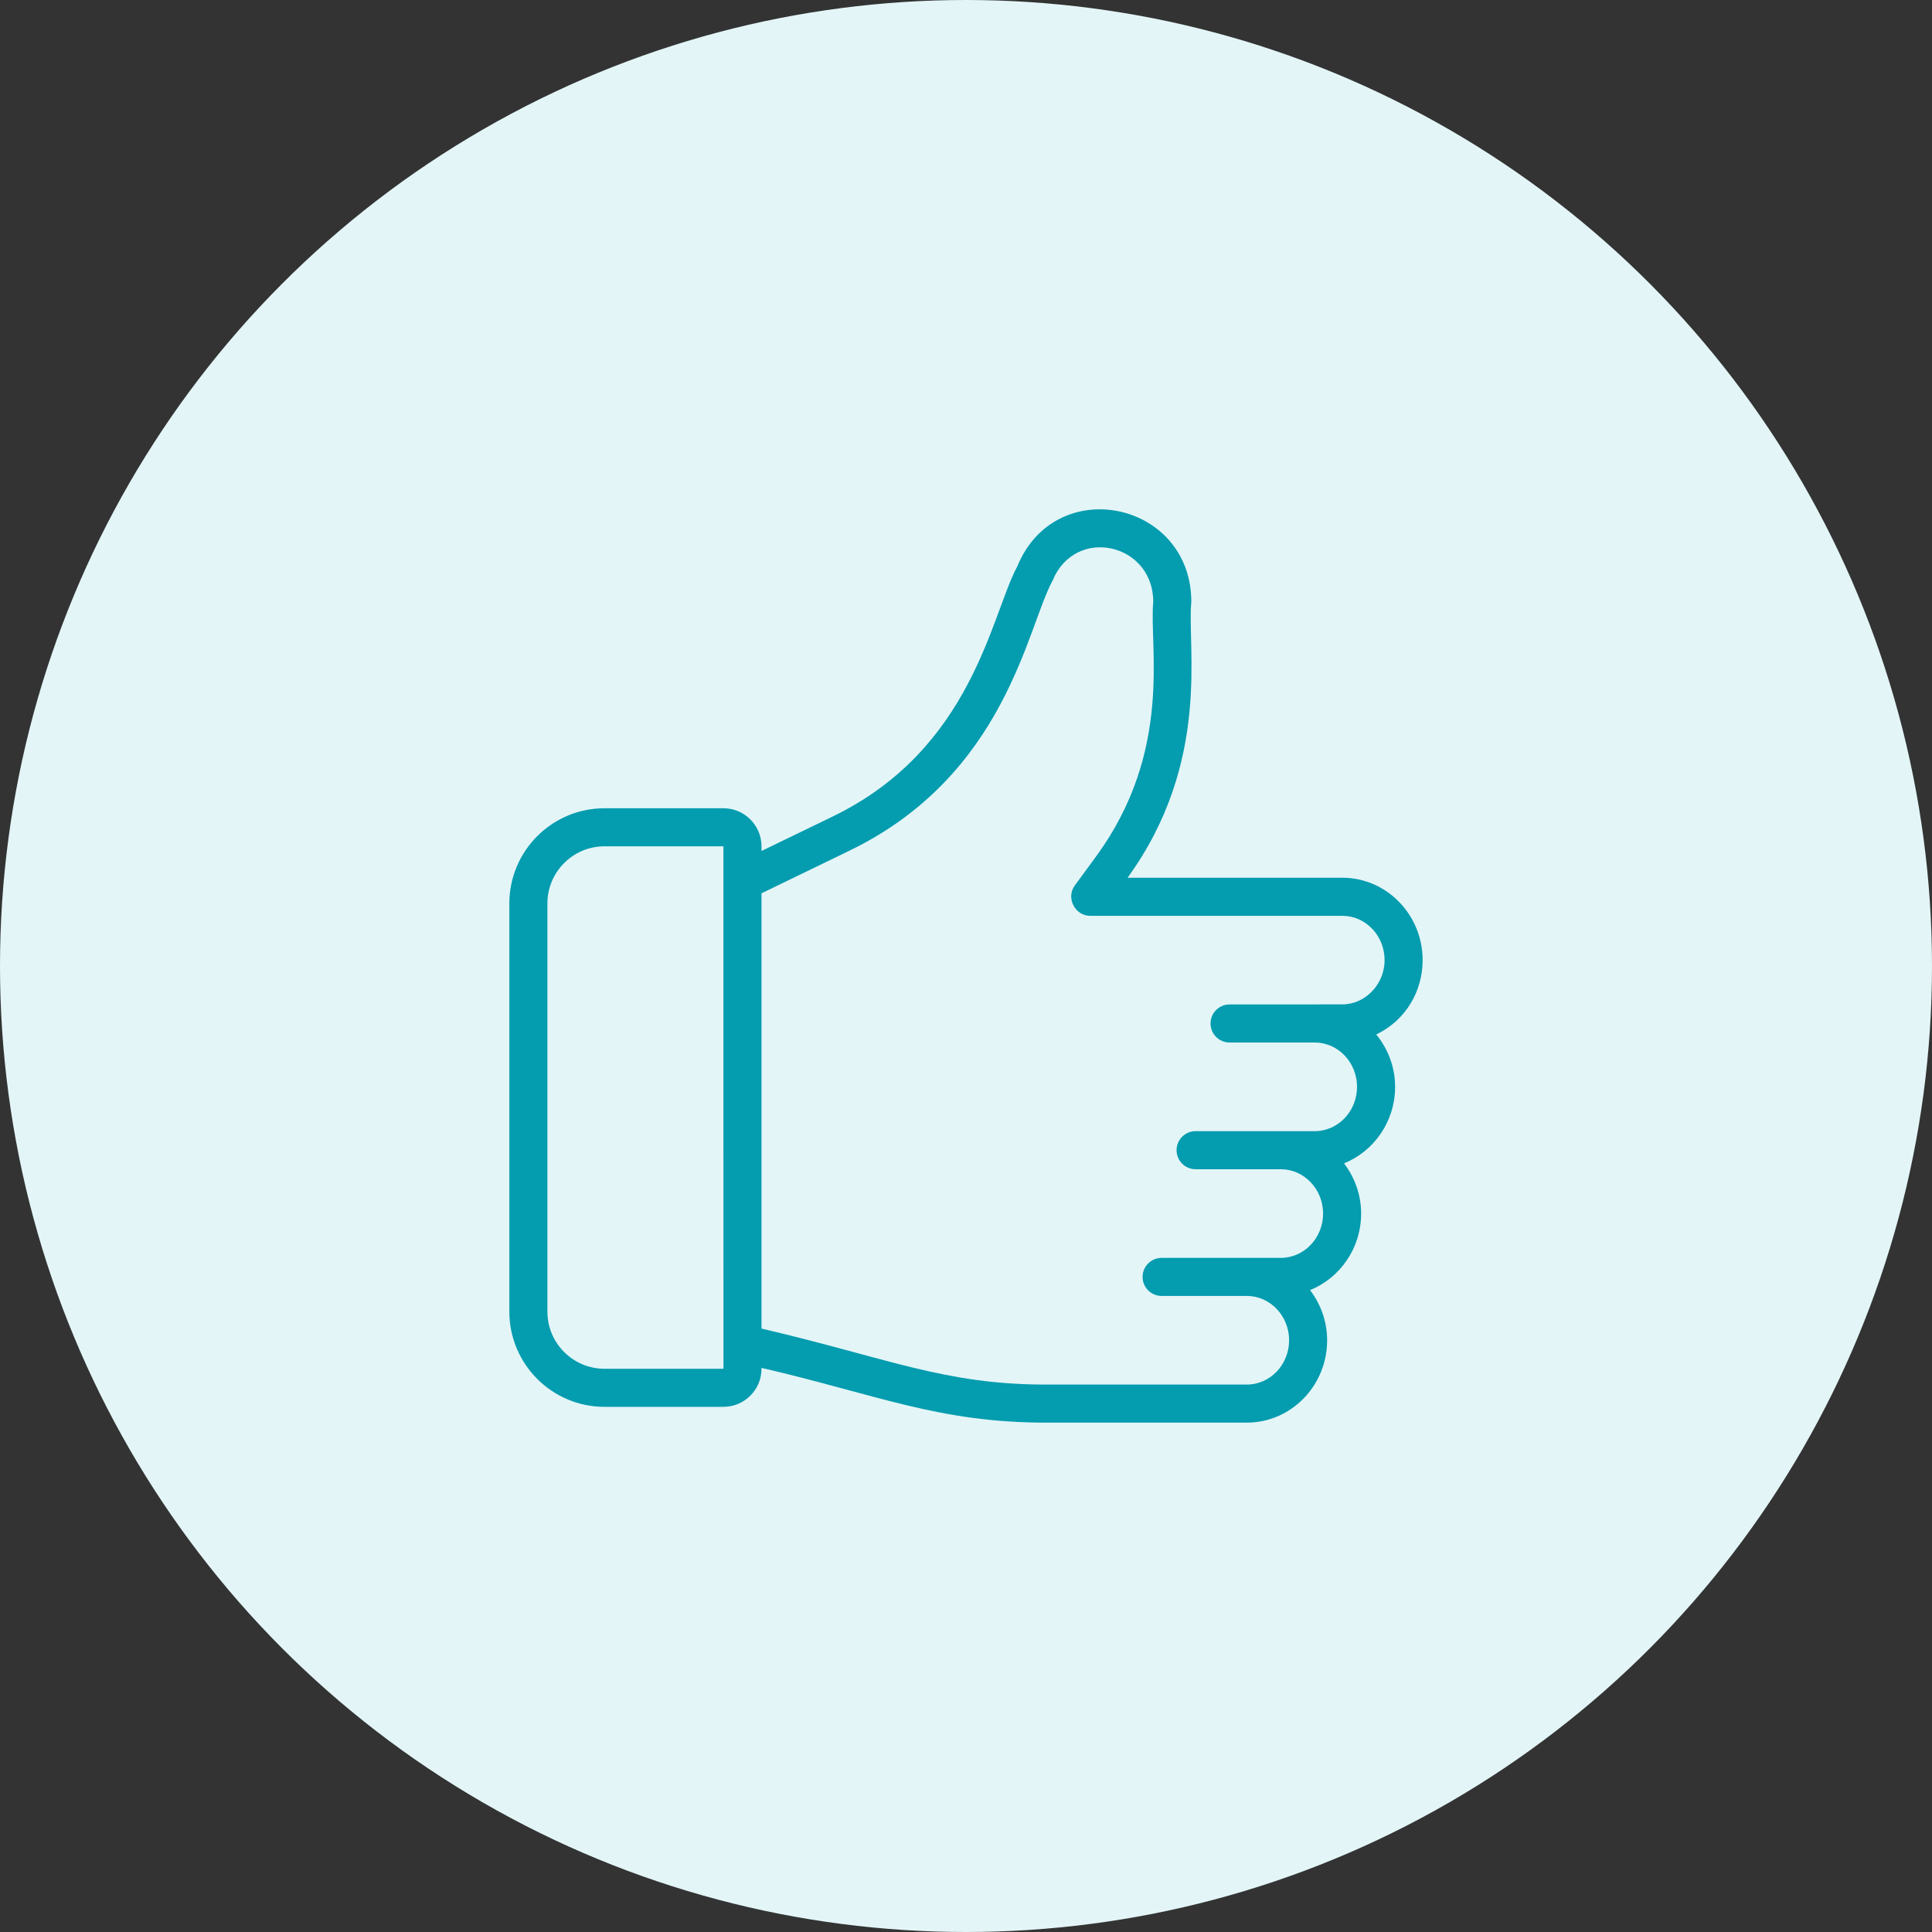 <svg width="80" height="80" viewBox="0 0 80 80" fill="none" xmlns="http://www.w3.org/2000/svg">
<rect x="0" y="0" width="80" height="80" fill="#333333" stroke="none"/>
<circle cx="40" cy="40" r="40" fill="#E3F5F7"/>
<g clip-path="url(#clip0_2249_1156)">
<path d="M55.584 36.346H46.69C50.185 31.522 49.14 26.763 49.33 24.923C49.33 20.758 43.713 19.575 42.125 23.45C41.034 25.468 40.279 31.001 34.484 33.808L31.532 35.238V35.044C31.532 34.175 30.825 33.468 29.956 33.468H25.03C22.858 33.468 21.091 35.235 21.091 37.408V54.313C21.091 56.486 22.858 58.254 25.03 58.254H29.956C30.825 58.254 31.532 57.546 31.532 56.678V56.641C36.27 57.736 38.857 58.908 43.301 58.908H51.628C53.462 58.908 54.954 57.379 54.954 55.498C54.954 54.712 54.683 53.997 54.247 53.42C55.482 52.921 56.361 51.692 56.361 50.251C56.361 49.465 56.091 48.75 55.654 48.172C56.889 47.673 57.768 46.444 57.768 45.003C57.768 44.176 57.468 43.426 56.988 42.835C58.231 42.237 58.908 41.022 58.908 39.755C58.908 37.875 57.416 36.345 55.583 36.345L55.584 36.346ZM25.03 56.678C23.727 56.678 22.667 55.617 22.667 54.313V37.408C22.667 36.104 23.727 35.044 25.03 35.044H29.956C29.956 64.183 29.956 34.38 29.957 56.678H25.03ZM55.584 41.59C55.503 41.59 50.833 41.592 50.914 41.592C50.478 41.592 50.126 41.945 50.126 42.38C50.126 42.816 50.478 43.168 50.914 43.168H54.441C55.407 43.168 56.192 43.992 56.192 45.004C56.192 46.016 55.407 46.839 54.441 46.839C54.269 46.839 49.164 46.839 49.507 46.839C49.071 46.839 48.719 47.192 48.719 47.627C48.719 48.063 49.071 48.415 49.507 48.415C49.688 48.415 53.136 48.415 53.035 48.415C54 48.415 54.786 49.239 54.786 50.251C54.786 51.263 54 52.086 53.035 52.086C52.506 52.086 47.91 52.086 48.1 52.086C47.665 52.086 47.312 52.439 47.312 52.874C47.312 53.31 47.665 53.662 48.1 53.662C48.349 53.662 51.745 53.662 51.628 53.662C52.593 53.662 53.379 54.486 53.379 55.498C53.379 56.51 52.593 57.332 51.628 57.332H43.301C39.1 57.332 36.746 56.23 31.532 55.013V36.99L35.17 35.227C41.66 32.084 42.517 25.993 43.584 24.045C44.52 21.761 47.754 22.483 47.754 24.923C47.572 26.748 48.607 31.075 45.374 35.48L44.504 36.668C44.126 37.182 44.519 37.922 45.14 37.922H55.584C56.548 37.922 57.333 38.745 57.333 39.756C57.333 40.767 56.522 41.59 55.584 41.59Z" fill="#049CAF"/>
</g>
<defs>
<clipPath id="clip0_2249_1156">
<rect width="37.818" height="37.818" fill="white" transform="translate(21.091 21.091)"/>
</clipPath>
</defs>
</svg>

